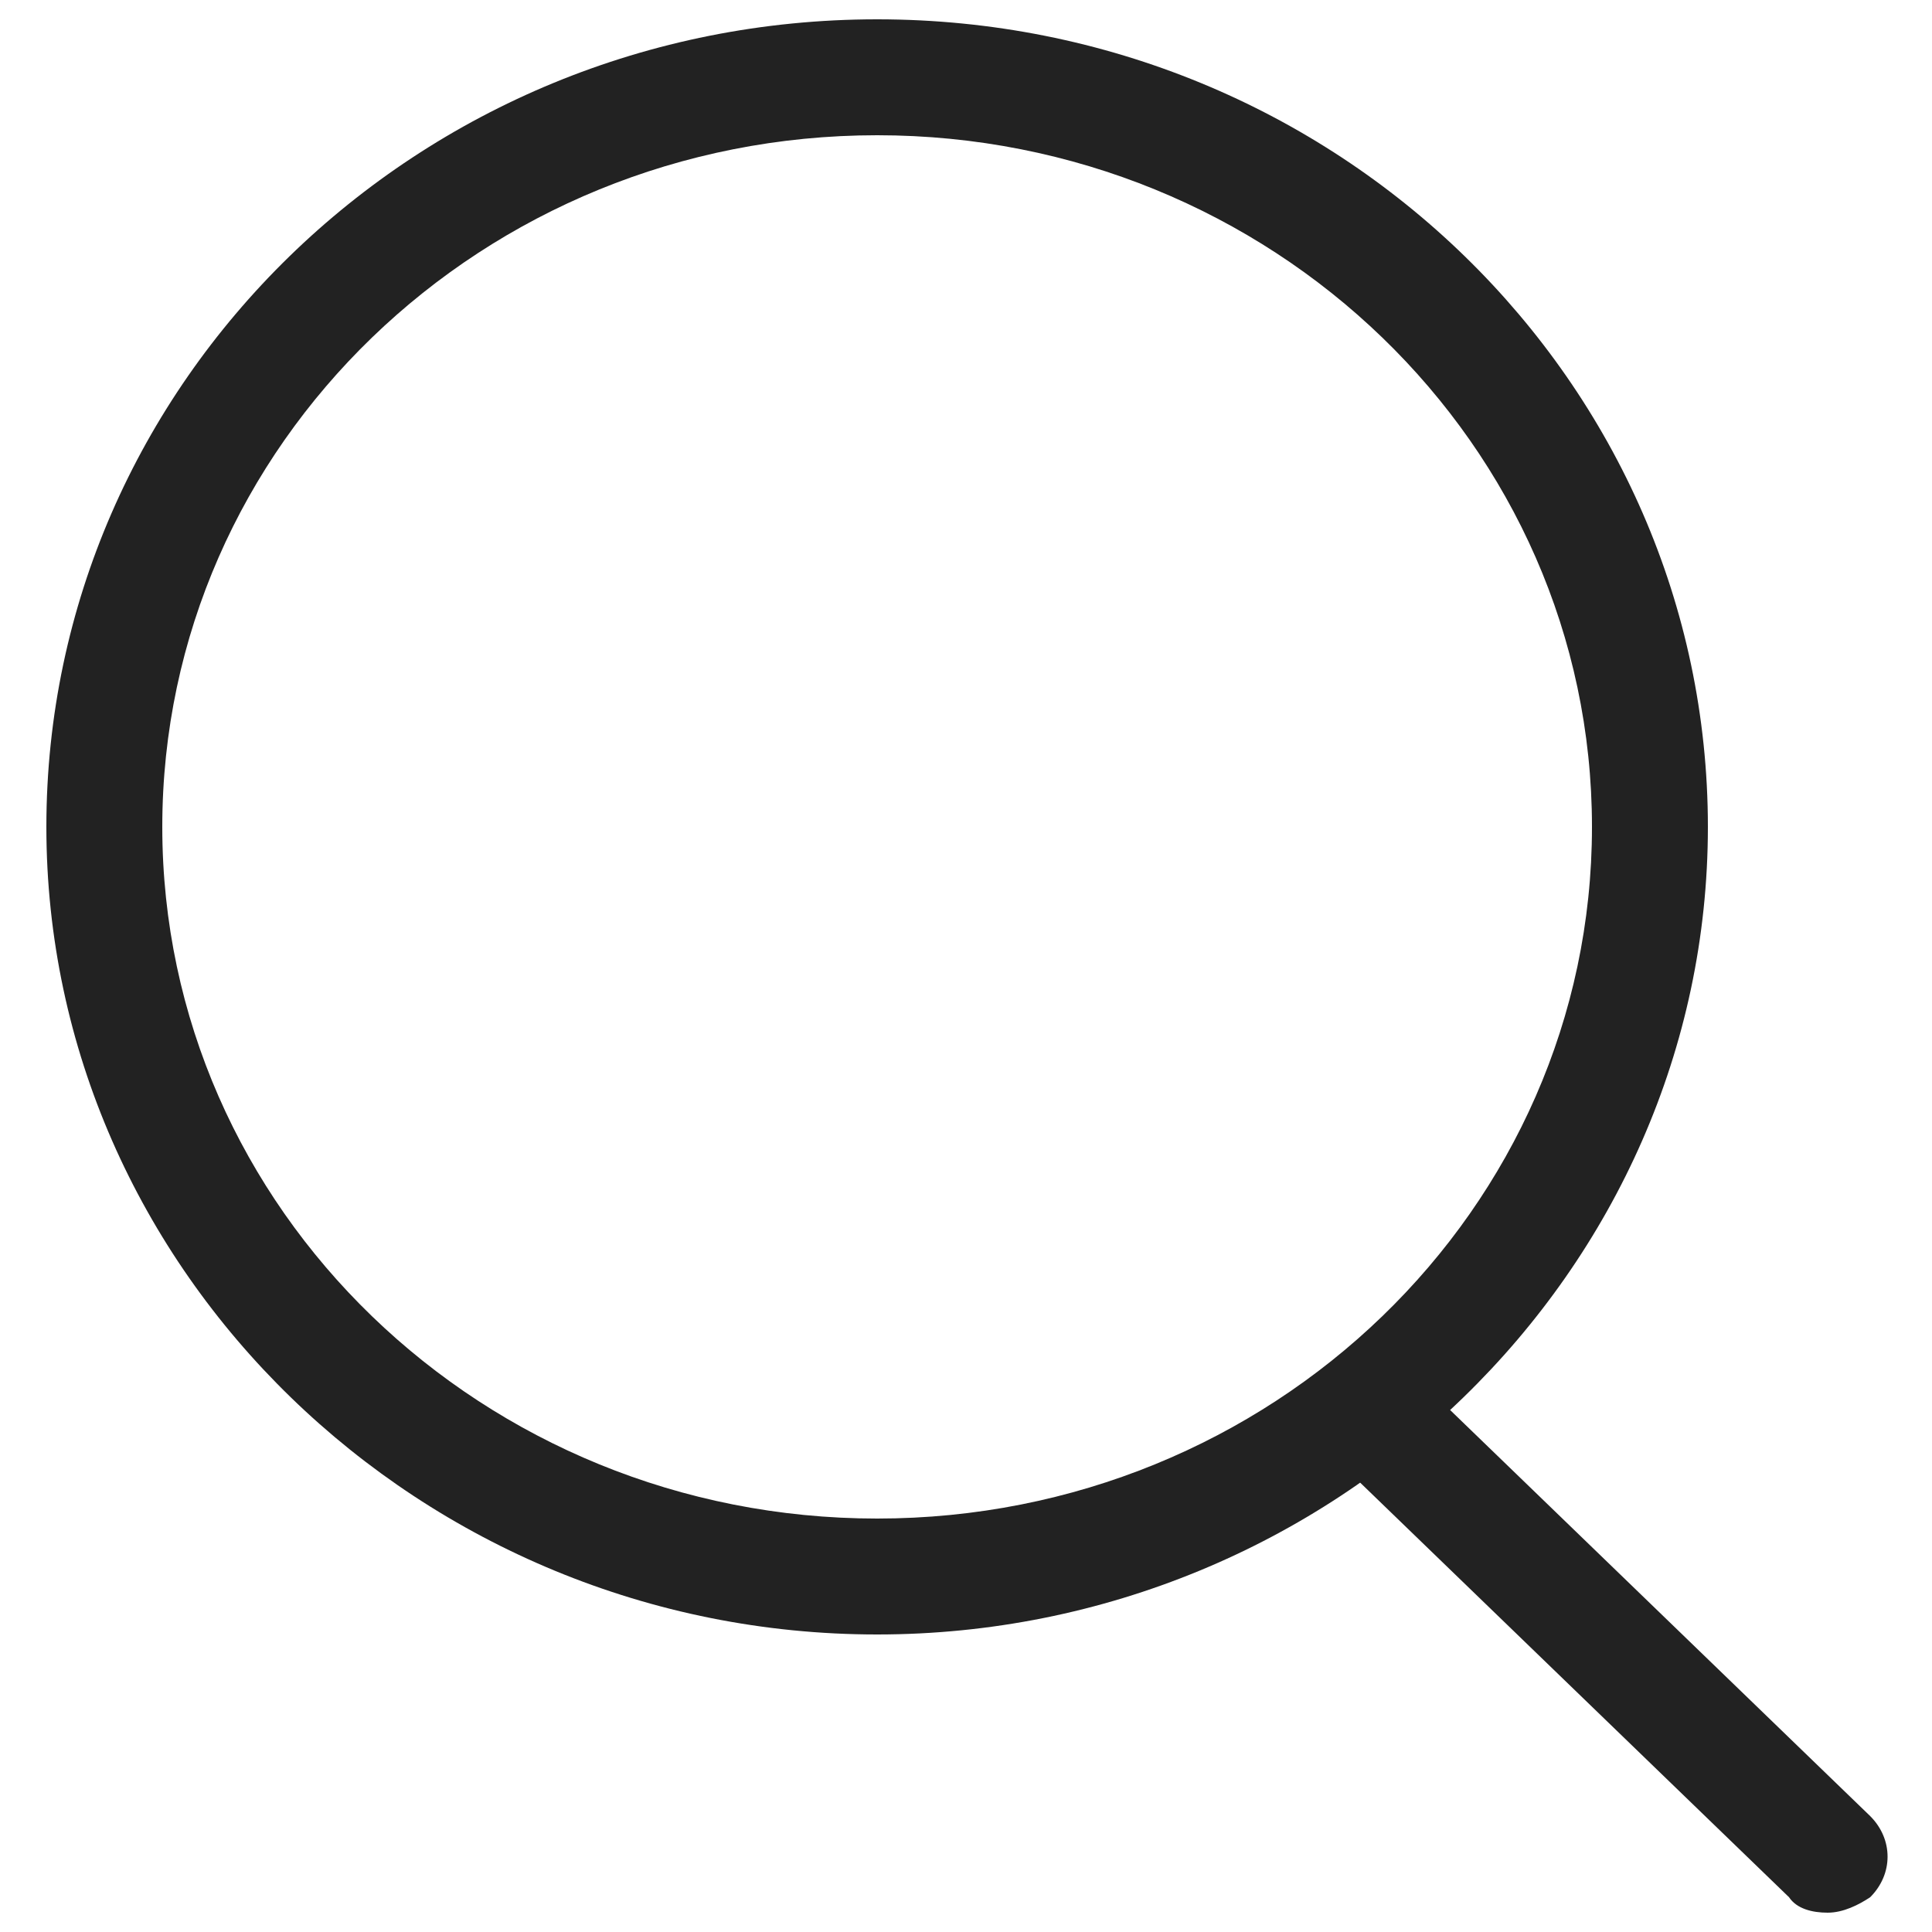 <?xml version="1.0" encoding="utf-8"?>
<!-- Generator: Adobe Illustrator 24.2.1, SVG Export Plug-In . SVG Version: 6.00 Build 0)  -->
<svg version="1.1" id="レイヤー_1" xmlns="http://www.w3.org/2000/svg" xmlns:xlink="http://www.w3.org/1999/xlink" x="0px"
	 y="0px" viewBox="0 0 50 50" style="enable-background:new 0 0 50 50;" xml:space="preserve">
<style type="text/css">
	.st0{fill:#222222;}
</style>
<g>
	<path class="st0" d="M22.7,42.3c-11.8,0-21.5-9.4-21.5-20.9S10.8,0.5,22.7,0.5s21.5,9.4,21.5,20.9S34.5,42.3,22.7,42.3z M22.7,3.5
		c-10.2,0-18.5,8-18.5,17.9s8.3,17.9,18.5,17.9s18.5-8,18.5-17.9S32.9,3.5,22.7,3.5z"/>
	<path class="st0" d="M47.3,49.5c-0.4,0-0.8-0.1-1-0.4l-12-11.6c-0.6-0.6-0.6-1.5,0-2.1c0.6-0.6,1.5-0.6,2.1,0l12,11.6
		c0.6,0.6,0.6,1.5,0,2.1C48.1,49.3,47.7,49.5,47.3,49.5z"/>
</g>
</svg>
